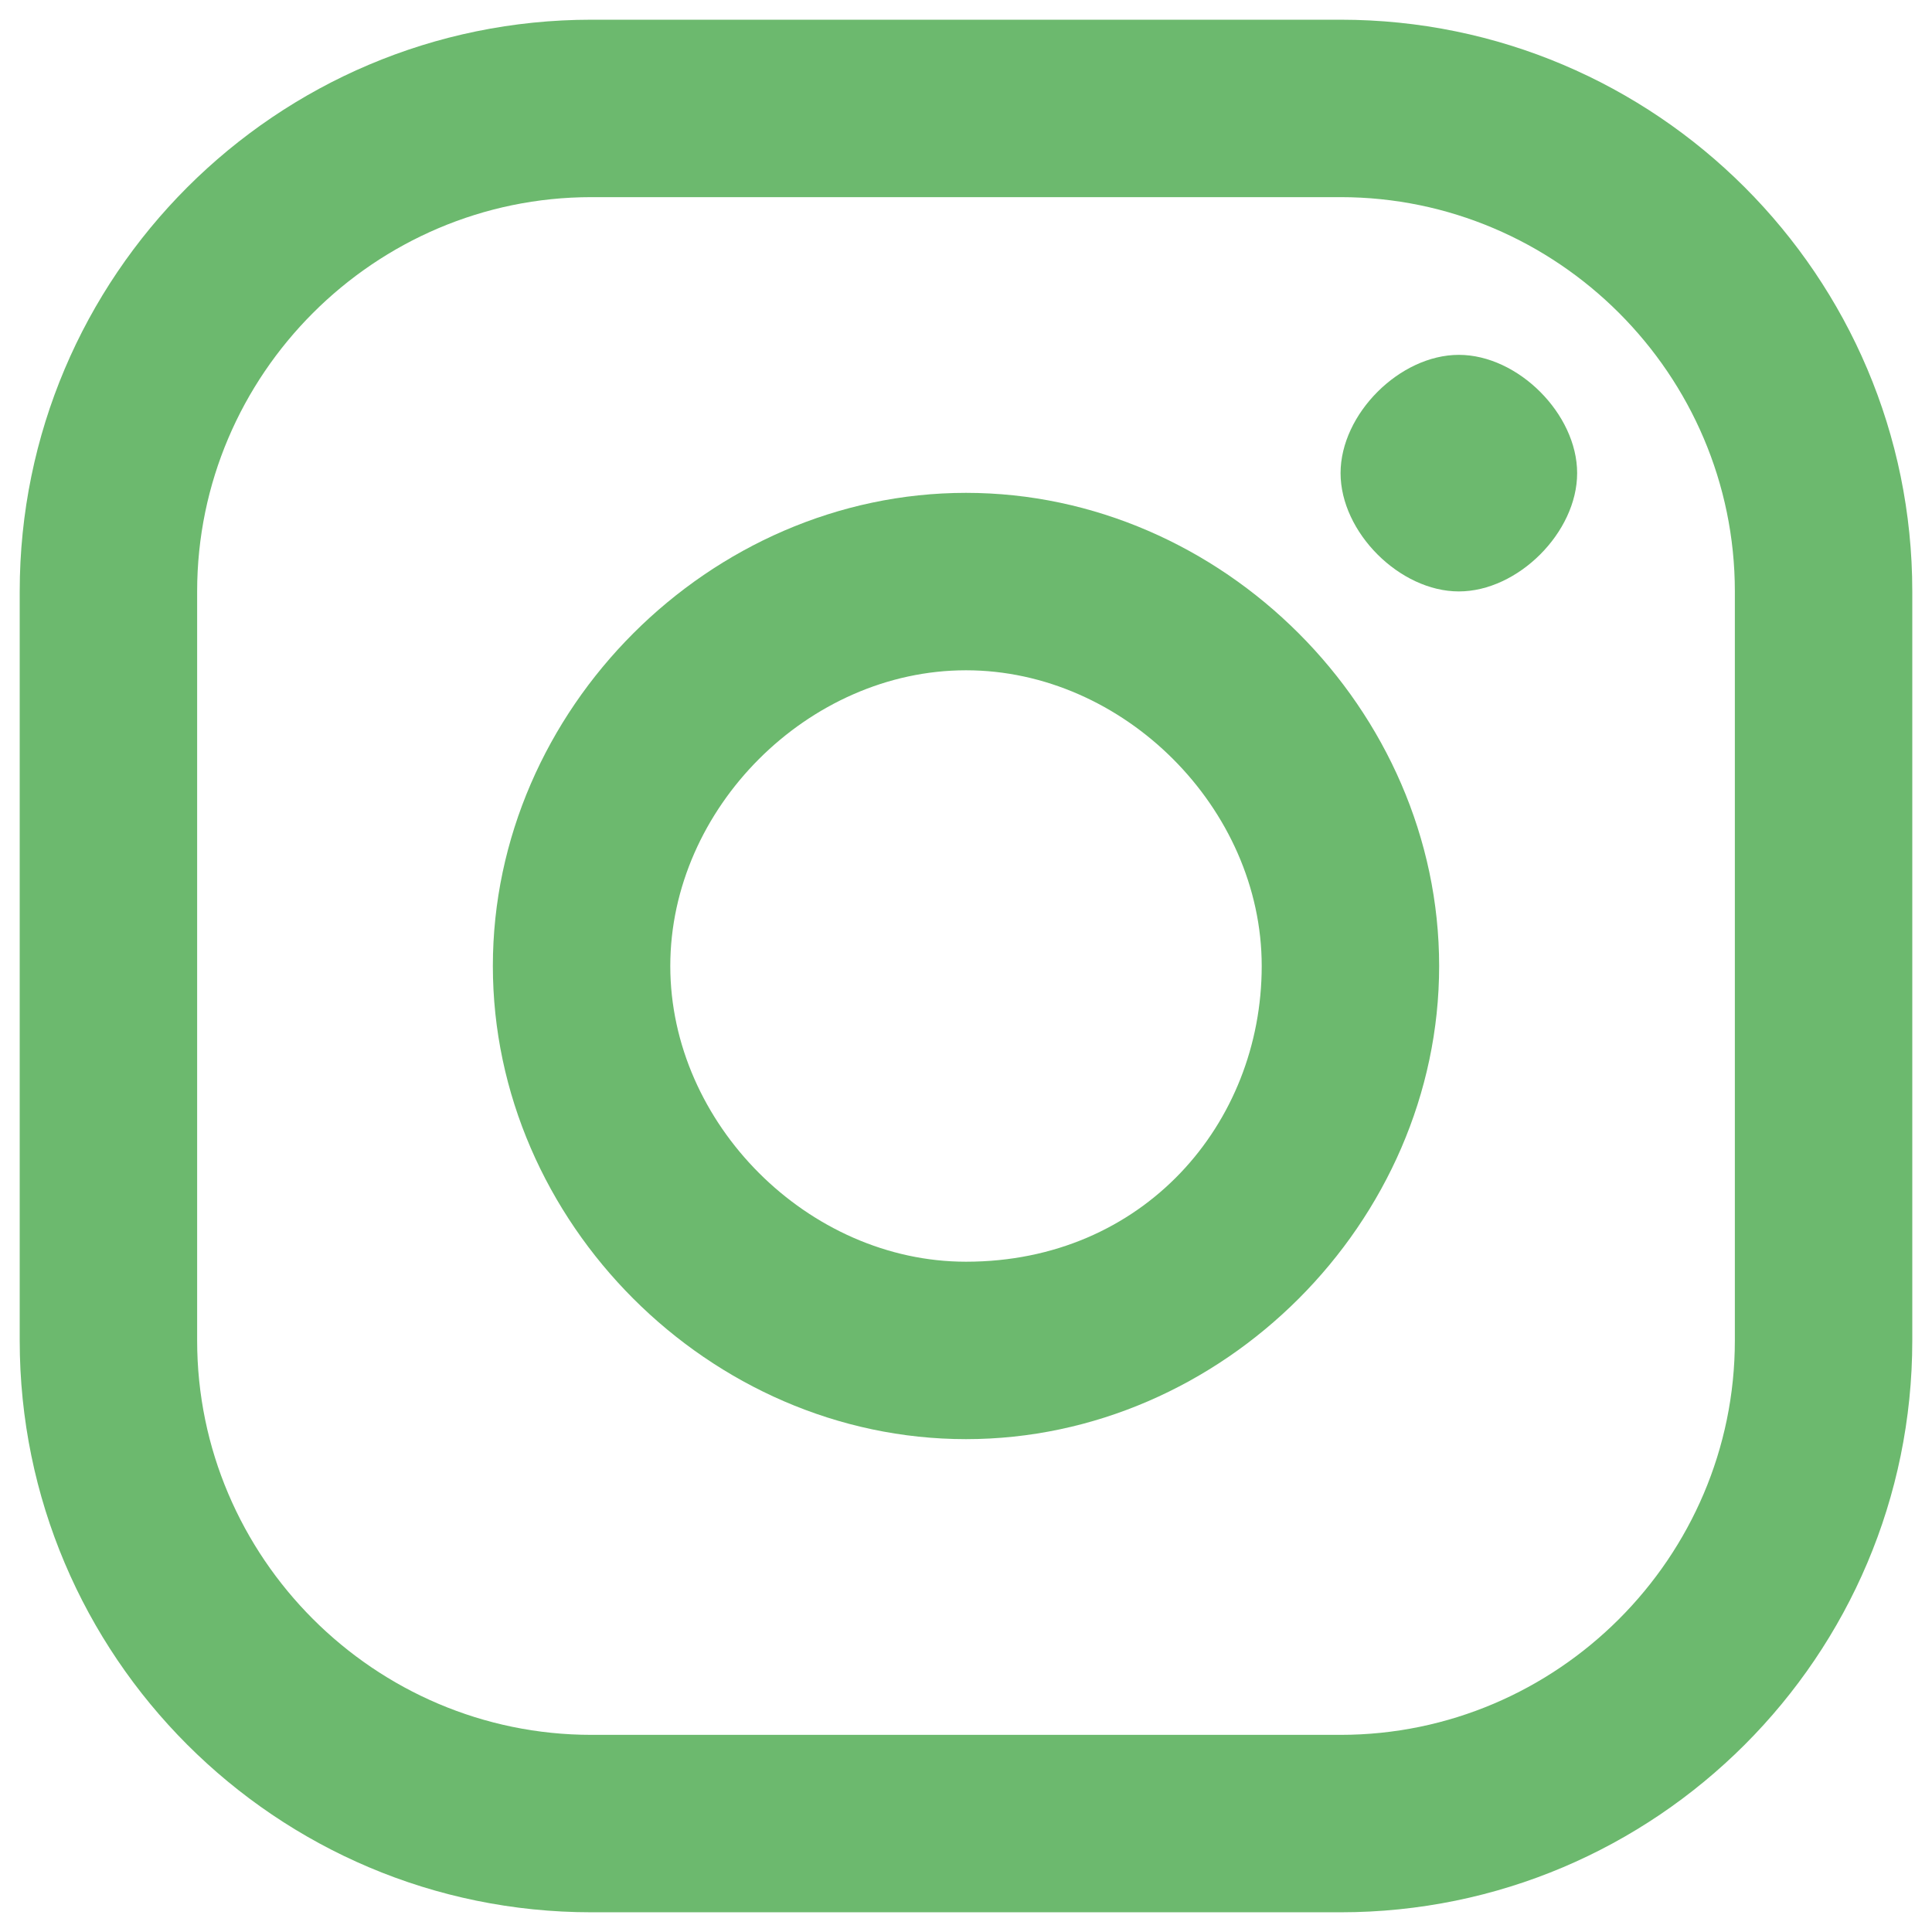 <?xml version="1.0" encoding="utf-8"?>
<!-- Generator: Adobe Illustrator 25.0.0, SVG Export Plug-In . SVG Version: 6.00 Build 0)  -->
<svg version="1.1" id="Ebene_1" xmlns="http://www.w3.org/2000/svg" xmlns:xlink="http://www.w3.org/1999/xlink" x="0px" y="0px"
	 viewBox="0 0 9.8 9.8" style="enable-background:new 0 0 9.8 9.8;" xml:space="preserve">
<style type="text/css">
	.st0{fill:#6CB96E;}
</style>
<g>
	<path class="st0" d="M7.4,1.8c-0.3,0-0.6,0.3-0.6,0.6S7.1,3,7.4,3S8,2.7,8,2.4S7.7,1.8,7.4,1.8z"/>
	<path class="st0" d="M4.9,2.5c-1.3,0-2.4,1.1-2.4,2.4s1.1,2.4,2.4,2.4c1.3,0,2.4-1.1,2.4-2.4C7.3,3.6,6.2,2.5,4.9,2.5z M4.9,6.4
		c-0.8,0-1.5-0.7-1.5-1.5s0.7-1.5,1.5-1.5s1.5,0.7,1.5,1.5S5.8,6.4,4.9,6.4z"/>
	<path class="st0" d="M6.8,9.7H3c-1.6,0-2.9-1.3-2.9-2.9V3c0-1.6,1.3-2.9,2.9-2.9h3.8c1.6,0,2.9,1.3,2.9,2.9v3.8
		C9.7,8.4,8.4,9.7,6.8,9.7z M3,1C1.9,1,1,1.9,1,3v3.8c0,1.1,0.9,2,2,2h3.8c1.1,0,2-0.9,2-2V3c0-1.1-0.9-2-2-2C6.8,1,3,1,3,1z"/>
</g>
</svg>
